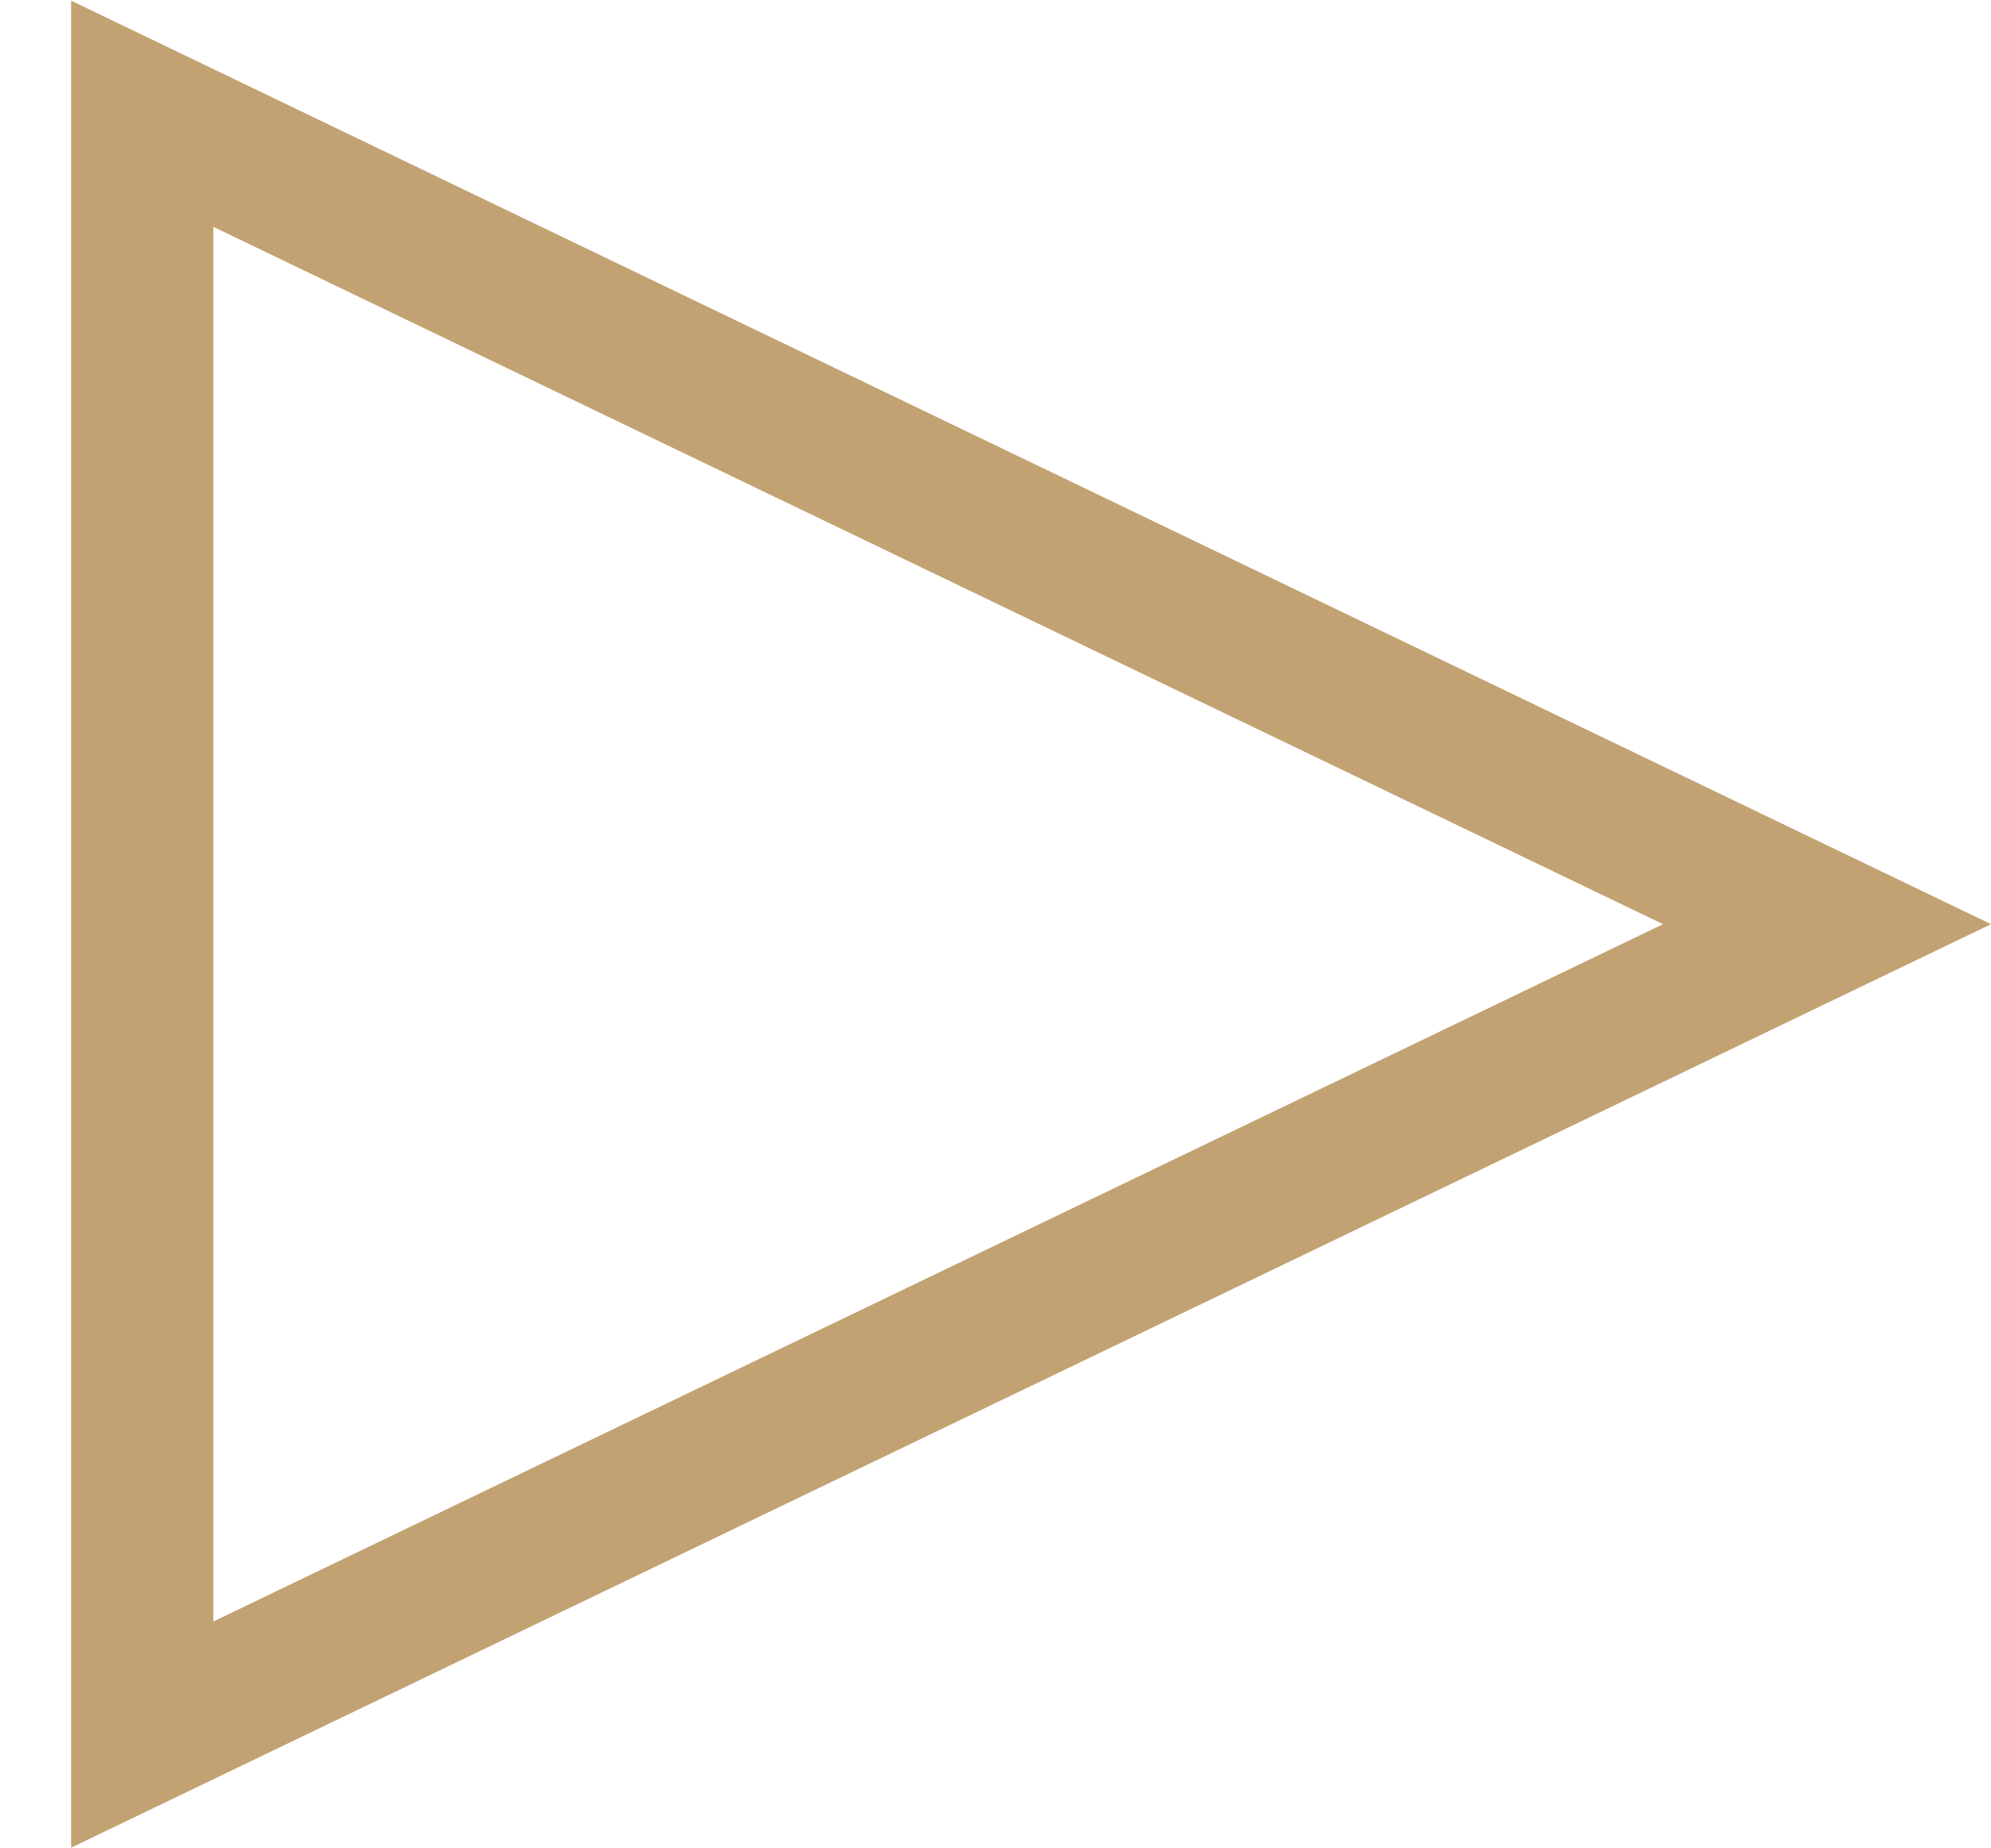 <?xml version="1.0" encoding="UTF-8"?> <svg xmlns="http://www.w3.org/2000/svg" width="14" height="13" viewBox="0 0 14 13" fill="none"> <path d="M1 12.2L12.847 6.5L1 0.8V12.2Z" stroke="#C2A272"></path> </svg> 
